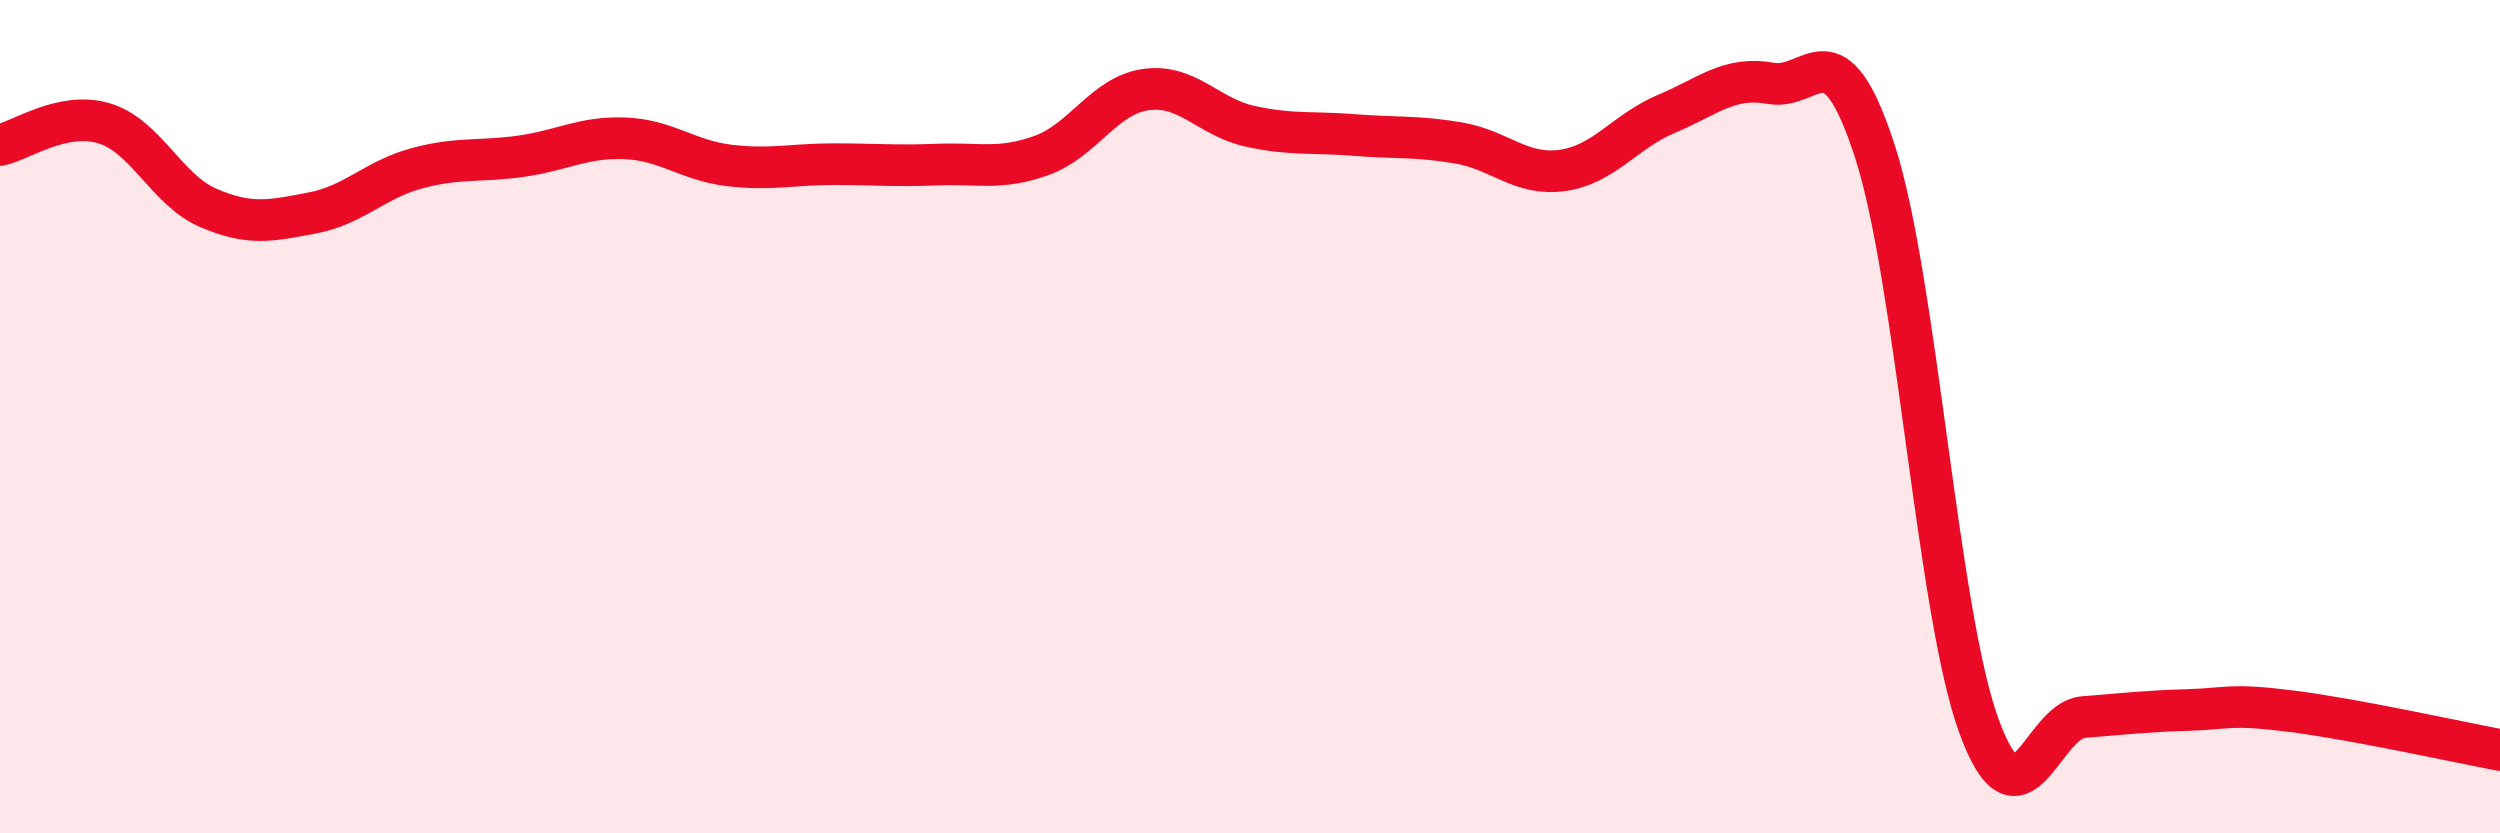 
    <svg width="60" height="20" viewBox="0 0 60 20" xmlns="http://www.w3.org/2000/svg">
      <path
        d="M 0,3.48 C 0.5,3.38 1.5,2.66 2.5,2.96 C 3.5,3.26 4,4.56 5,4.99 C 6,5.42 6.5,5.3 7.5,5.11 C 8.5,4.92 9,4.31 10,4.04 C 11,3.77 11.5,3.89 12.5,3.75 C 13.5,3.61 14,3.28 15,3.32 C 16,3.36 16.5,3.85 17.5,3.97 C 18.5,4.09 19,3.94 20,3.94 C 21,3.94 21.5,3.99 22.5,3.95 C 23.5,3.91 24,4.09 25,3.73 C 26,3.37 26.5,2.29 27.5,2.15 C 28.5,2.01 29,2.81 30,3.03 C 31,3.25 31.5,3.16 32.5,3.24 C 33.5,3.32 34,3.26 35,3.43 C 36,3.6 36.5,4.23 37.5,4.09 C 38.5,3.95 39,3.15 40,2.73 C 41,2.31 41.5,1.82 42.5,2 C 43.5,2.18 44,0.55 45,3.64 C 46,6.73 46.5,14.73 47.5,17.44 C 48.5,20.15 49,17.29 50,17.21 C 51,17.13 51.5,17.07 52.5,17.04 C 53.5,17.01 53.5,16.88 55,17.07 C 56.5,17.26 59,17.81 60,18L60 20L0 20Z"
        fill="#EB0A25"
        opacity="0.1"
        stroke-linecap="round"
        stroke-linejoin="round"
      />
      <path
        d="M 0,3.48 C 0.5,3.38 1.5,2.66 2.5,2.96 C 3.5,3.26 4,4.56 5,4.99 C 6,5.42 6.5,5.3 7.5,5.11 C 8.5,4.92 9,4.31 10,4.04 C 11,3.77 11.5,3.89 12.5,3.75 C 13.5,3.61 14,3.28 15,3.32 C 16,3.36 16.5,3.85 17.5,3.97 C 18.5,4.09 19,3.94 20,3.94 C 21,3.94 21.5,3.99 22.5,3.95 C 23.5,3.91 24,4.09 25,3.73 C 26,3.37 26.5,2.29 27.5,2.15 C 28.5,2.01 29,2.81 30,3.03 C 31,3.25 31.5,3.16 32.5,3.24 C 33.5,3.32 34,3.26 35,3.43 C 36,3.6 36.5,4.23 37.5,4.09 C 38.5,3.95 39,3.15 40,2.73 C 41,2.31 41.5,1.82 42.5,2 C 43.5,2.18 44,0.55 45,3.64 C 46,6.73 46.5,14.73 47.5,17.44 C 48.5,20.15 49,17.29 50,17.21 C 51,17.13 51.5,17.07 52.5,17.04 C 53.5,17.01 53.5,16.88 55,17.07 C 56.5,17.26 59,17.81 60,18"
        stroke="#EB0A25"
        stroke-width="1"
        fill="none"
        stroke-linecap="round"
        stroke-linejoin="round"
      />
    </svg>
  